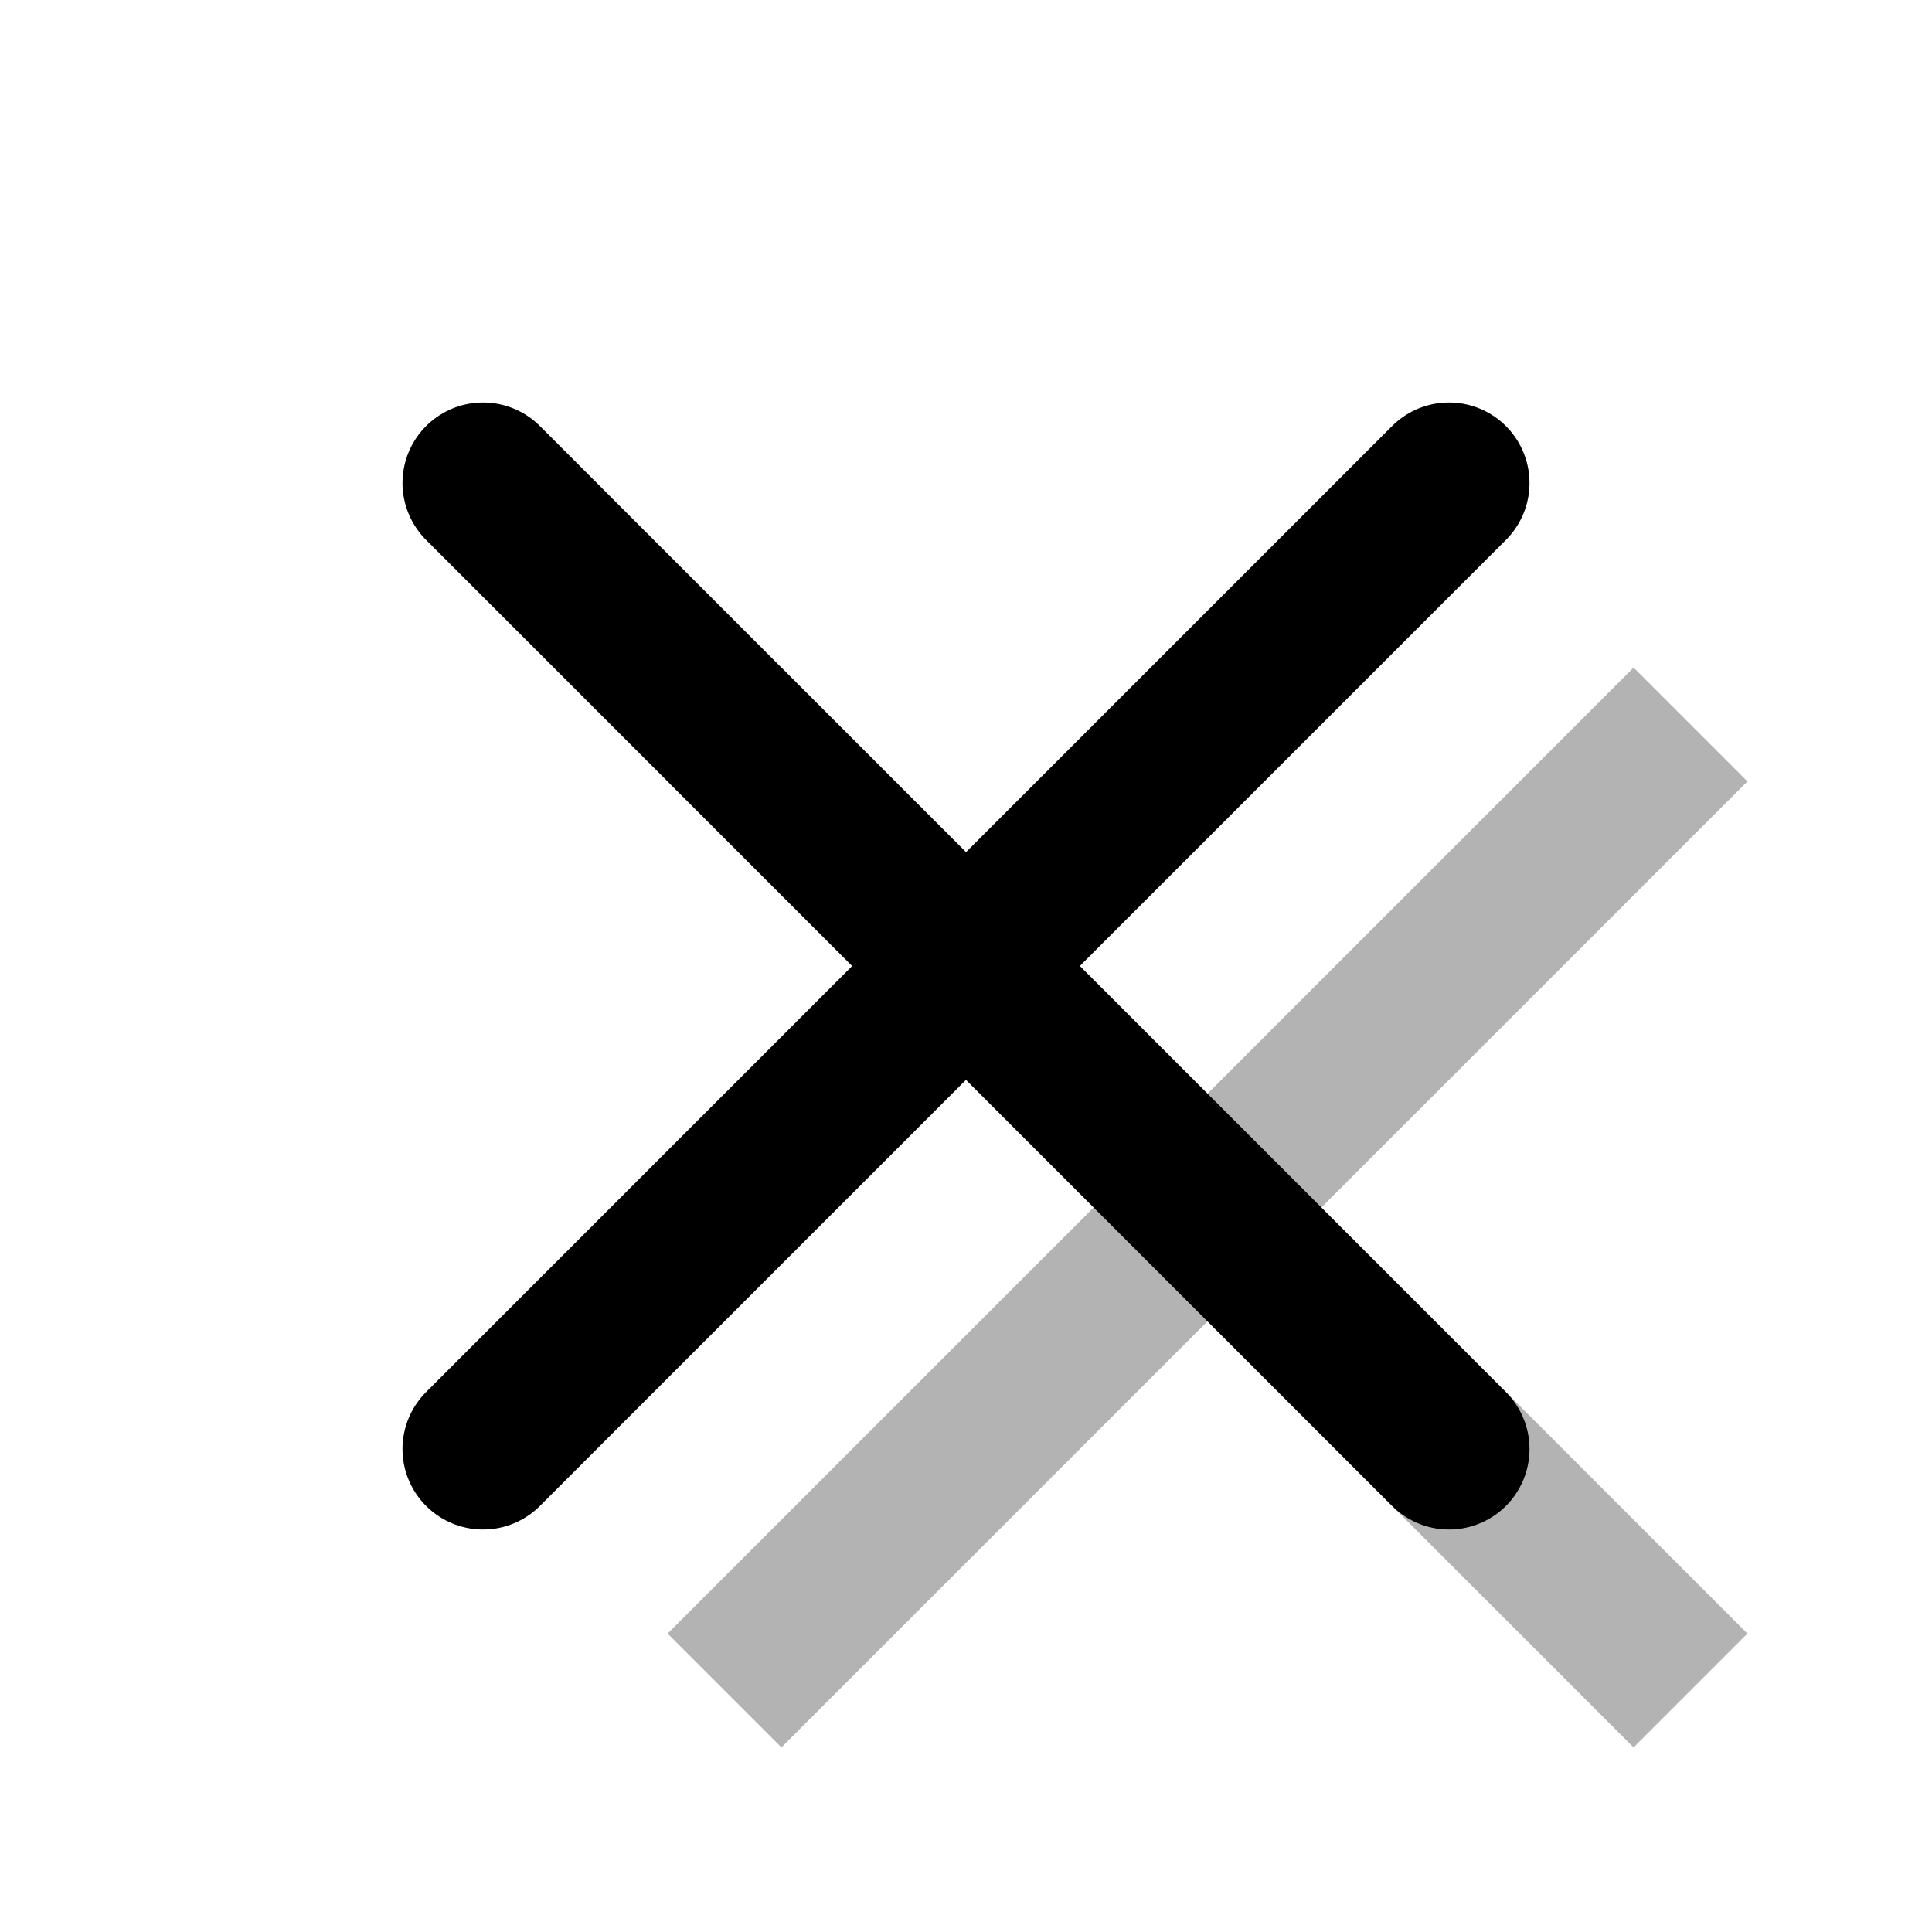 <svg xmlns="http://www.w3.org/2000/svg" width="24" height="24" viewBox="0 0 24 24" fill="none">
    <!-- Offset Shadow -->
    
    <g transform="translate(3, 3)" stroke="currentColor" stroke-opacity="0.3" stroke-width="2" fill="none">
        
  <path d="M18 6 6 18"/>
  <path d="m6 6 12 12"/>

    </g>
    <!-- Main Outline -->
    
    <g stroke="currentColor" stroke-width="2" stroke-linecap="round" stroke-linejoin="round" fill="none">
        
  <path d="M18 6 6 18"/>
  <path d="m6 6 12 12"/>

    </g>
</svg>